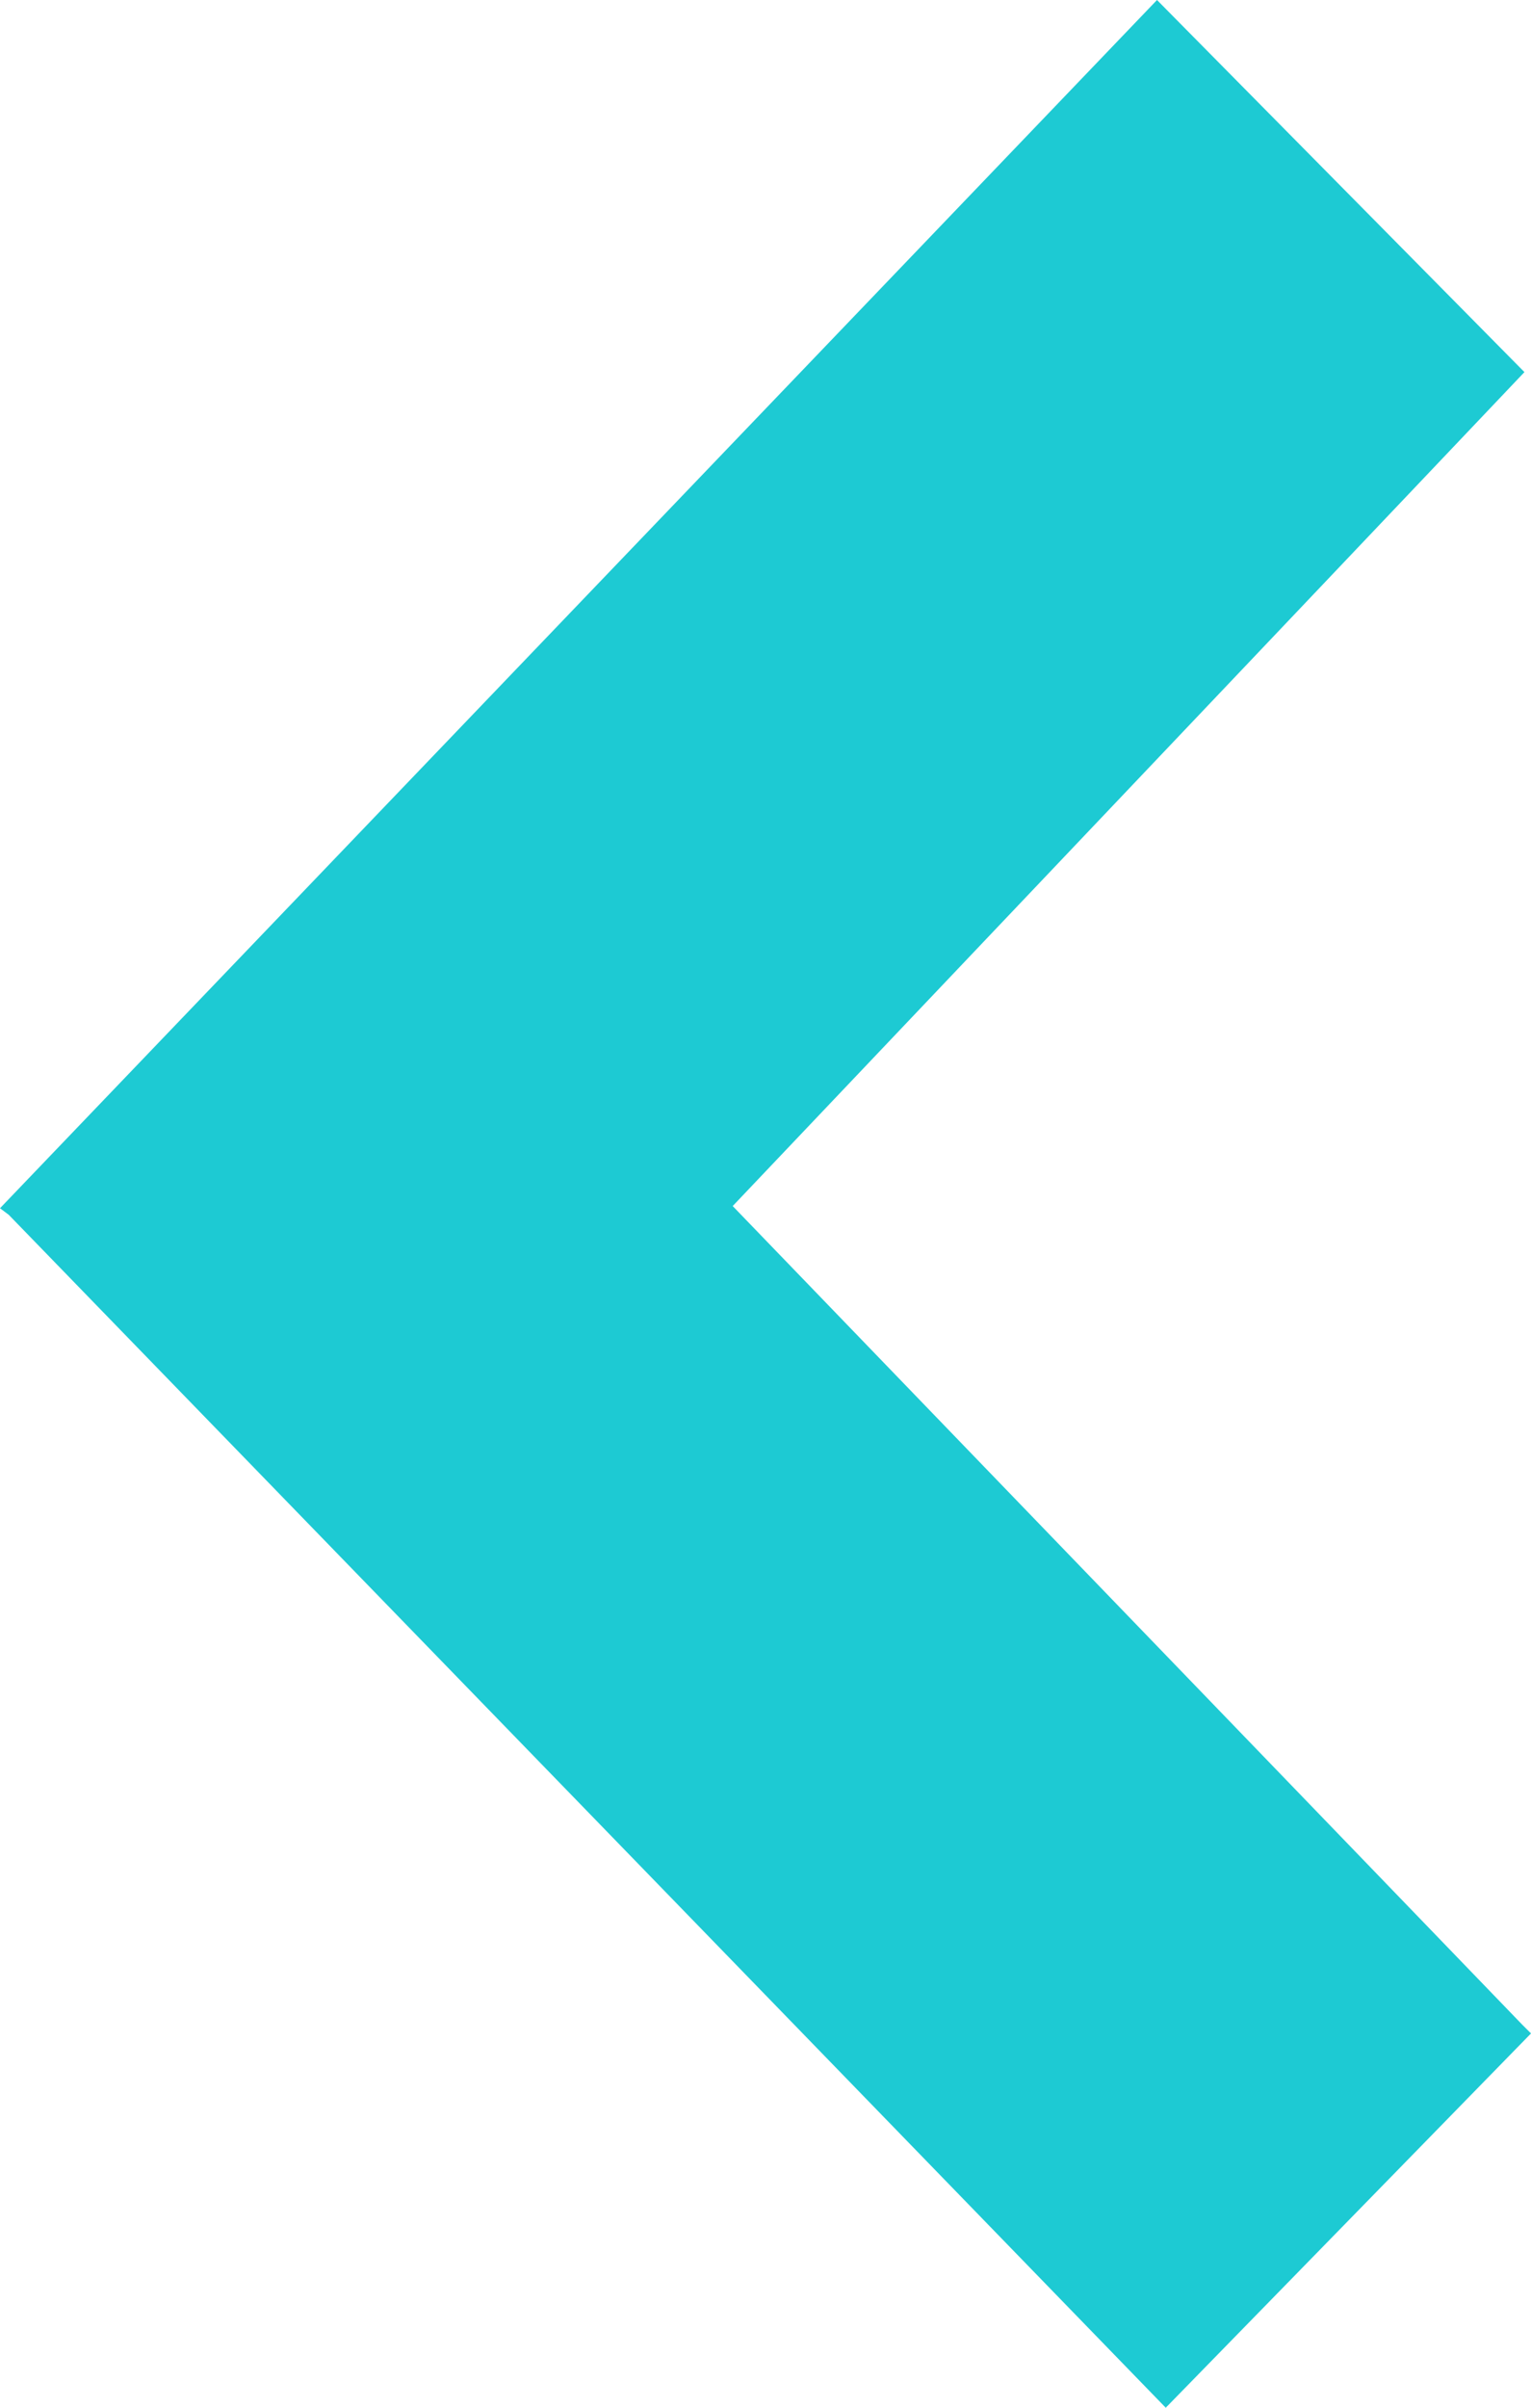 <svg xmlns="http://www.w3.org/2000/svg" width="7" height="11" viewBox="0 0 7 11">
  <defs>
    <style>
      .cls-1 {
        fill: #1dcad3;
        fill-rule: evenodd;
      }
    </style>
  </defs>
  <path id="形状_5_拷贝_2" data-name="形状 5 拷贝 2" class="cls-1" d="M1668.29,5079l1.68,1.7-3.62,3.81,3.61,3.74,0.04,0.04-1.67,1.71-5.29-5.45-0.04-.03Z" transform="translate(-1663 -5079)"/>
</svg>
